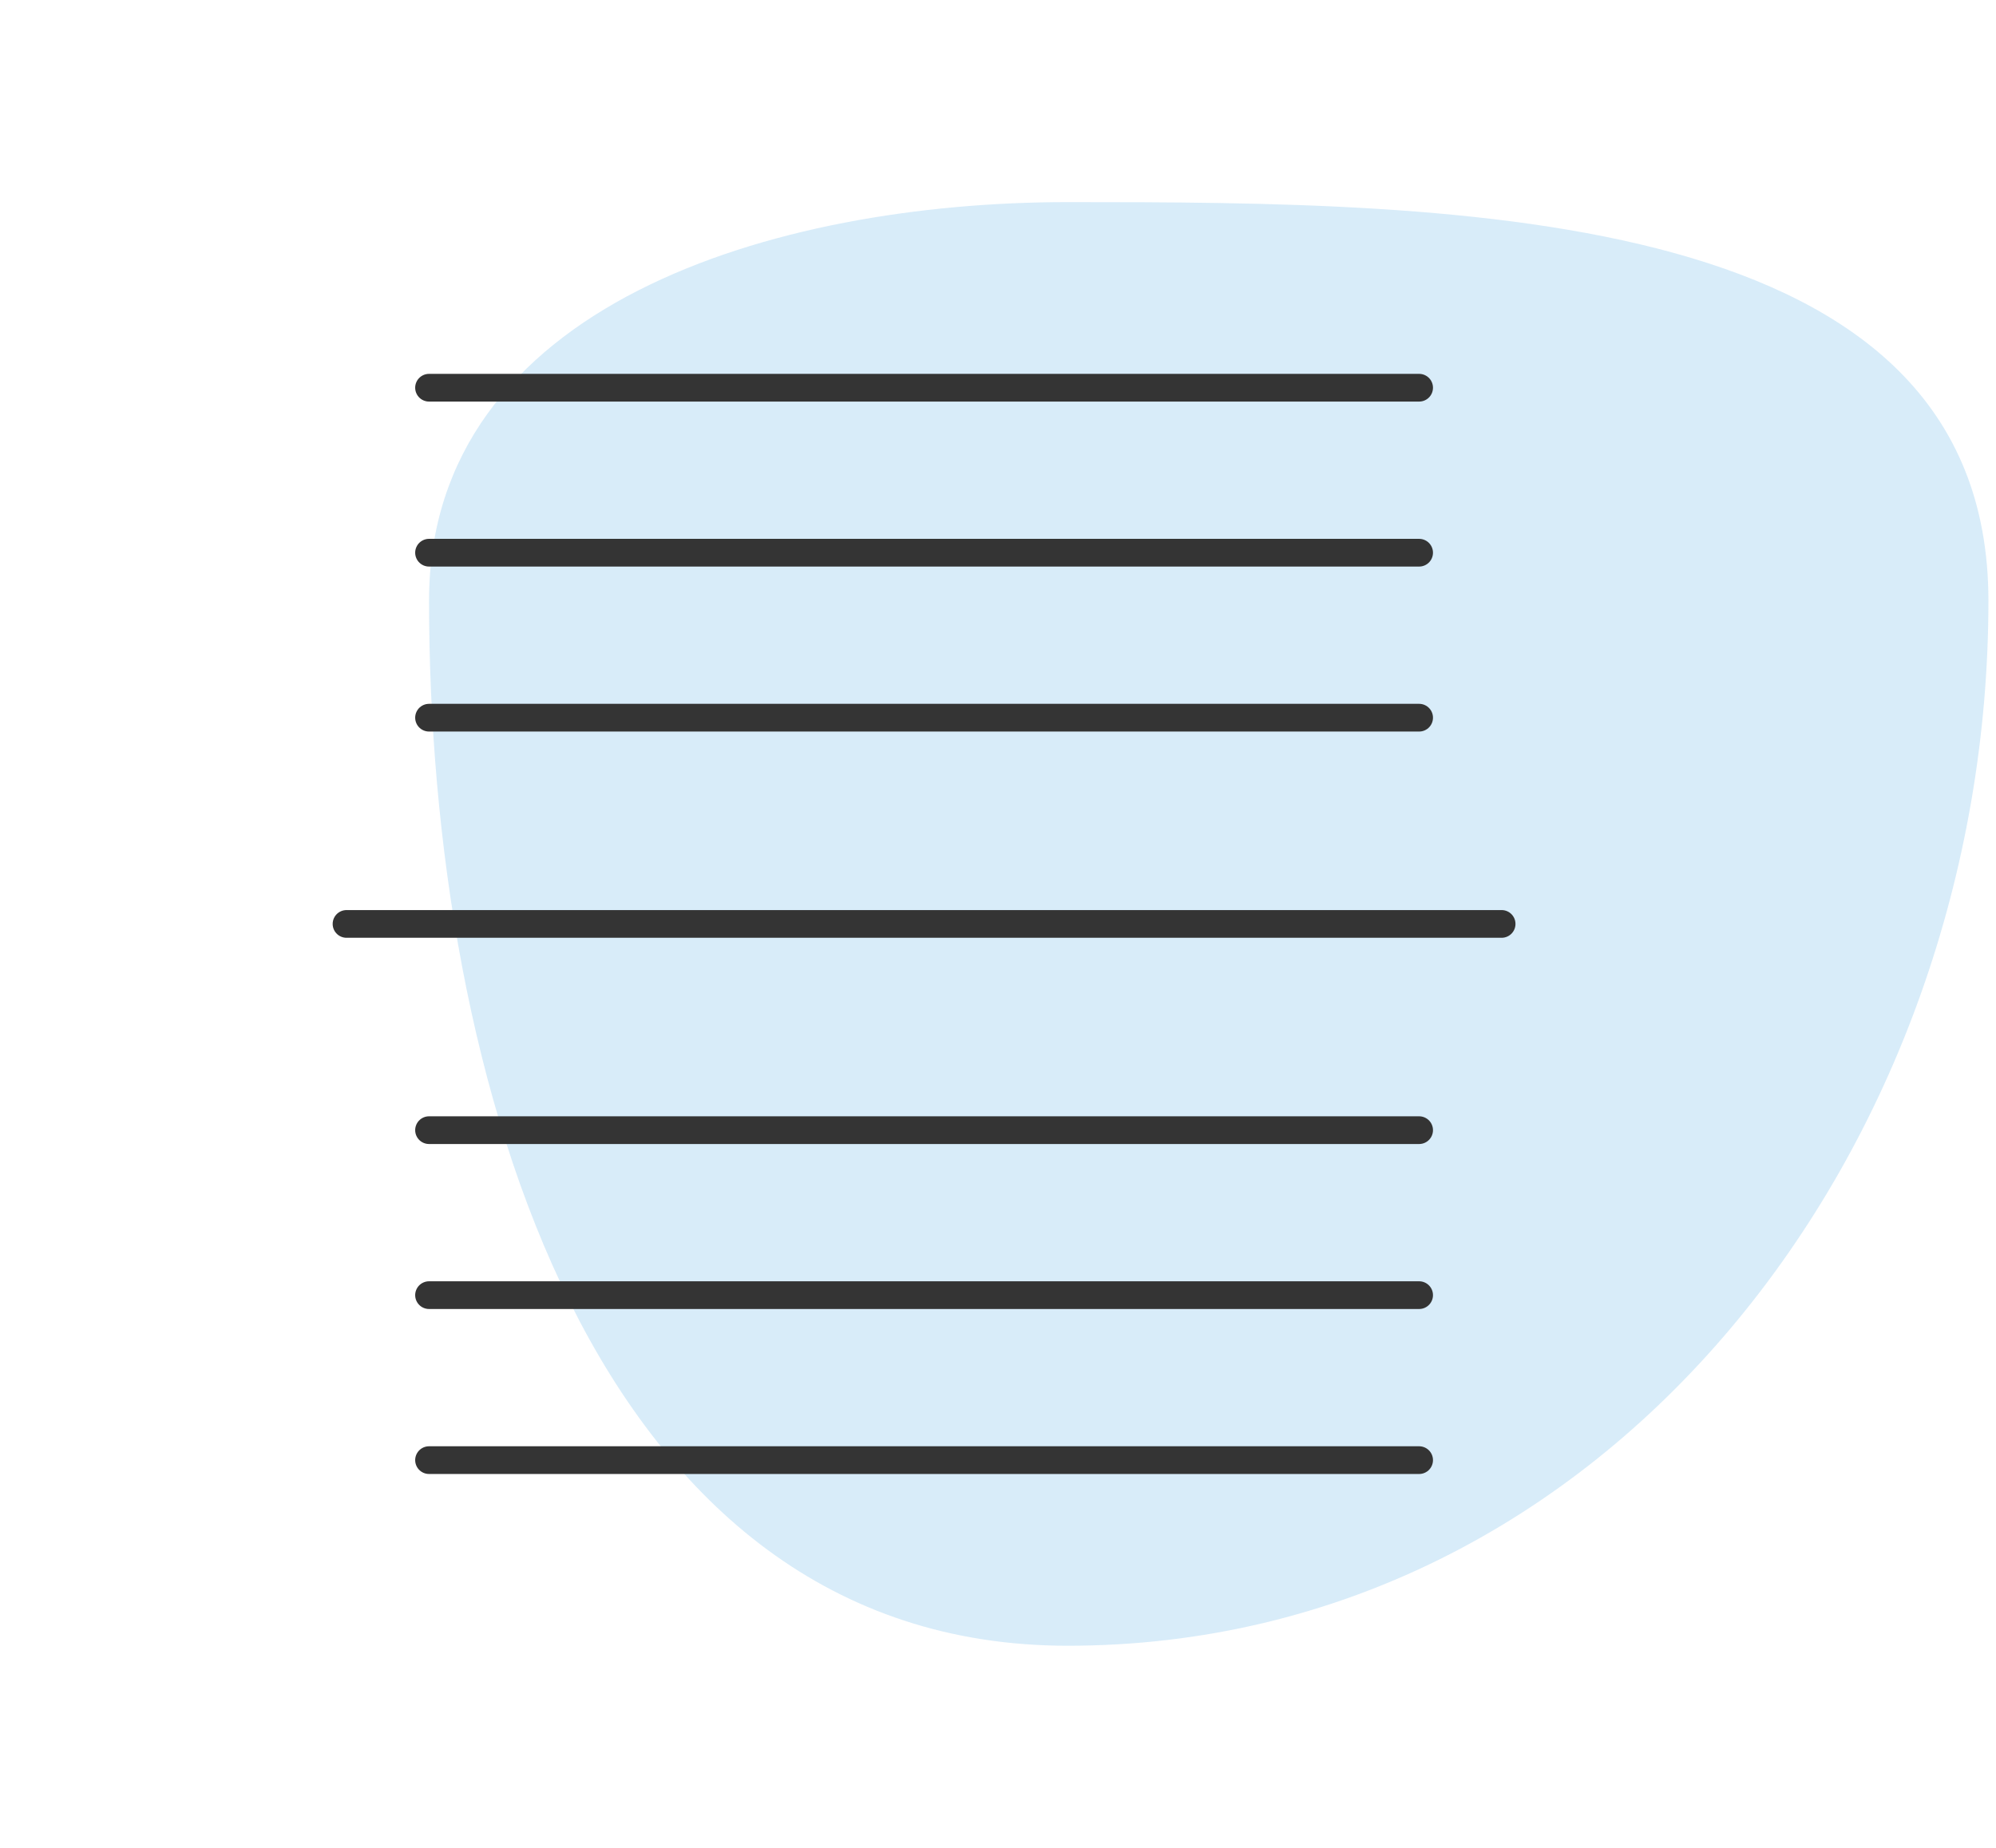 <svg width="216" height="200" viewBox="0 0 216 200" fill="none" xmlns="http://www.w3.org/2000/svg">
<path fill-rule="evenodd" clip-rule="evenodd" d="M115.537 21.875C157.871 21.875 215.18 22.235 215.18 65.022C215.18 124.164 174.052 178.125 115.537 178.125C64.174 178.125 46.43 116.936 46.43 65.022C46.43 32.96 83.815 21.875 115.537 21.875Z" fill="#3DA4E3" fill-opacity="0.2"/>
<path d="M37.5 100H162.5" stroke="#343434" stroke-width="3" stroke-linecap="round"/>
<path d="M46.429 77.678H153.572M46.429 59.821H153.572M46.429 41.964H153.572M46.429 158.035H153.572M46.429 140.178H153.572M46.429 122.321H153.572" stroke="#343434" stroke-width="3" stroke-linecap="round"/>
</svg>
